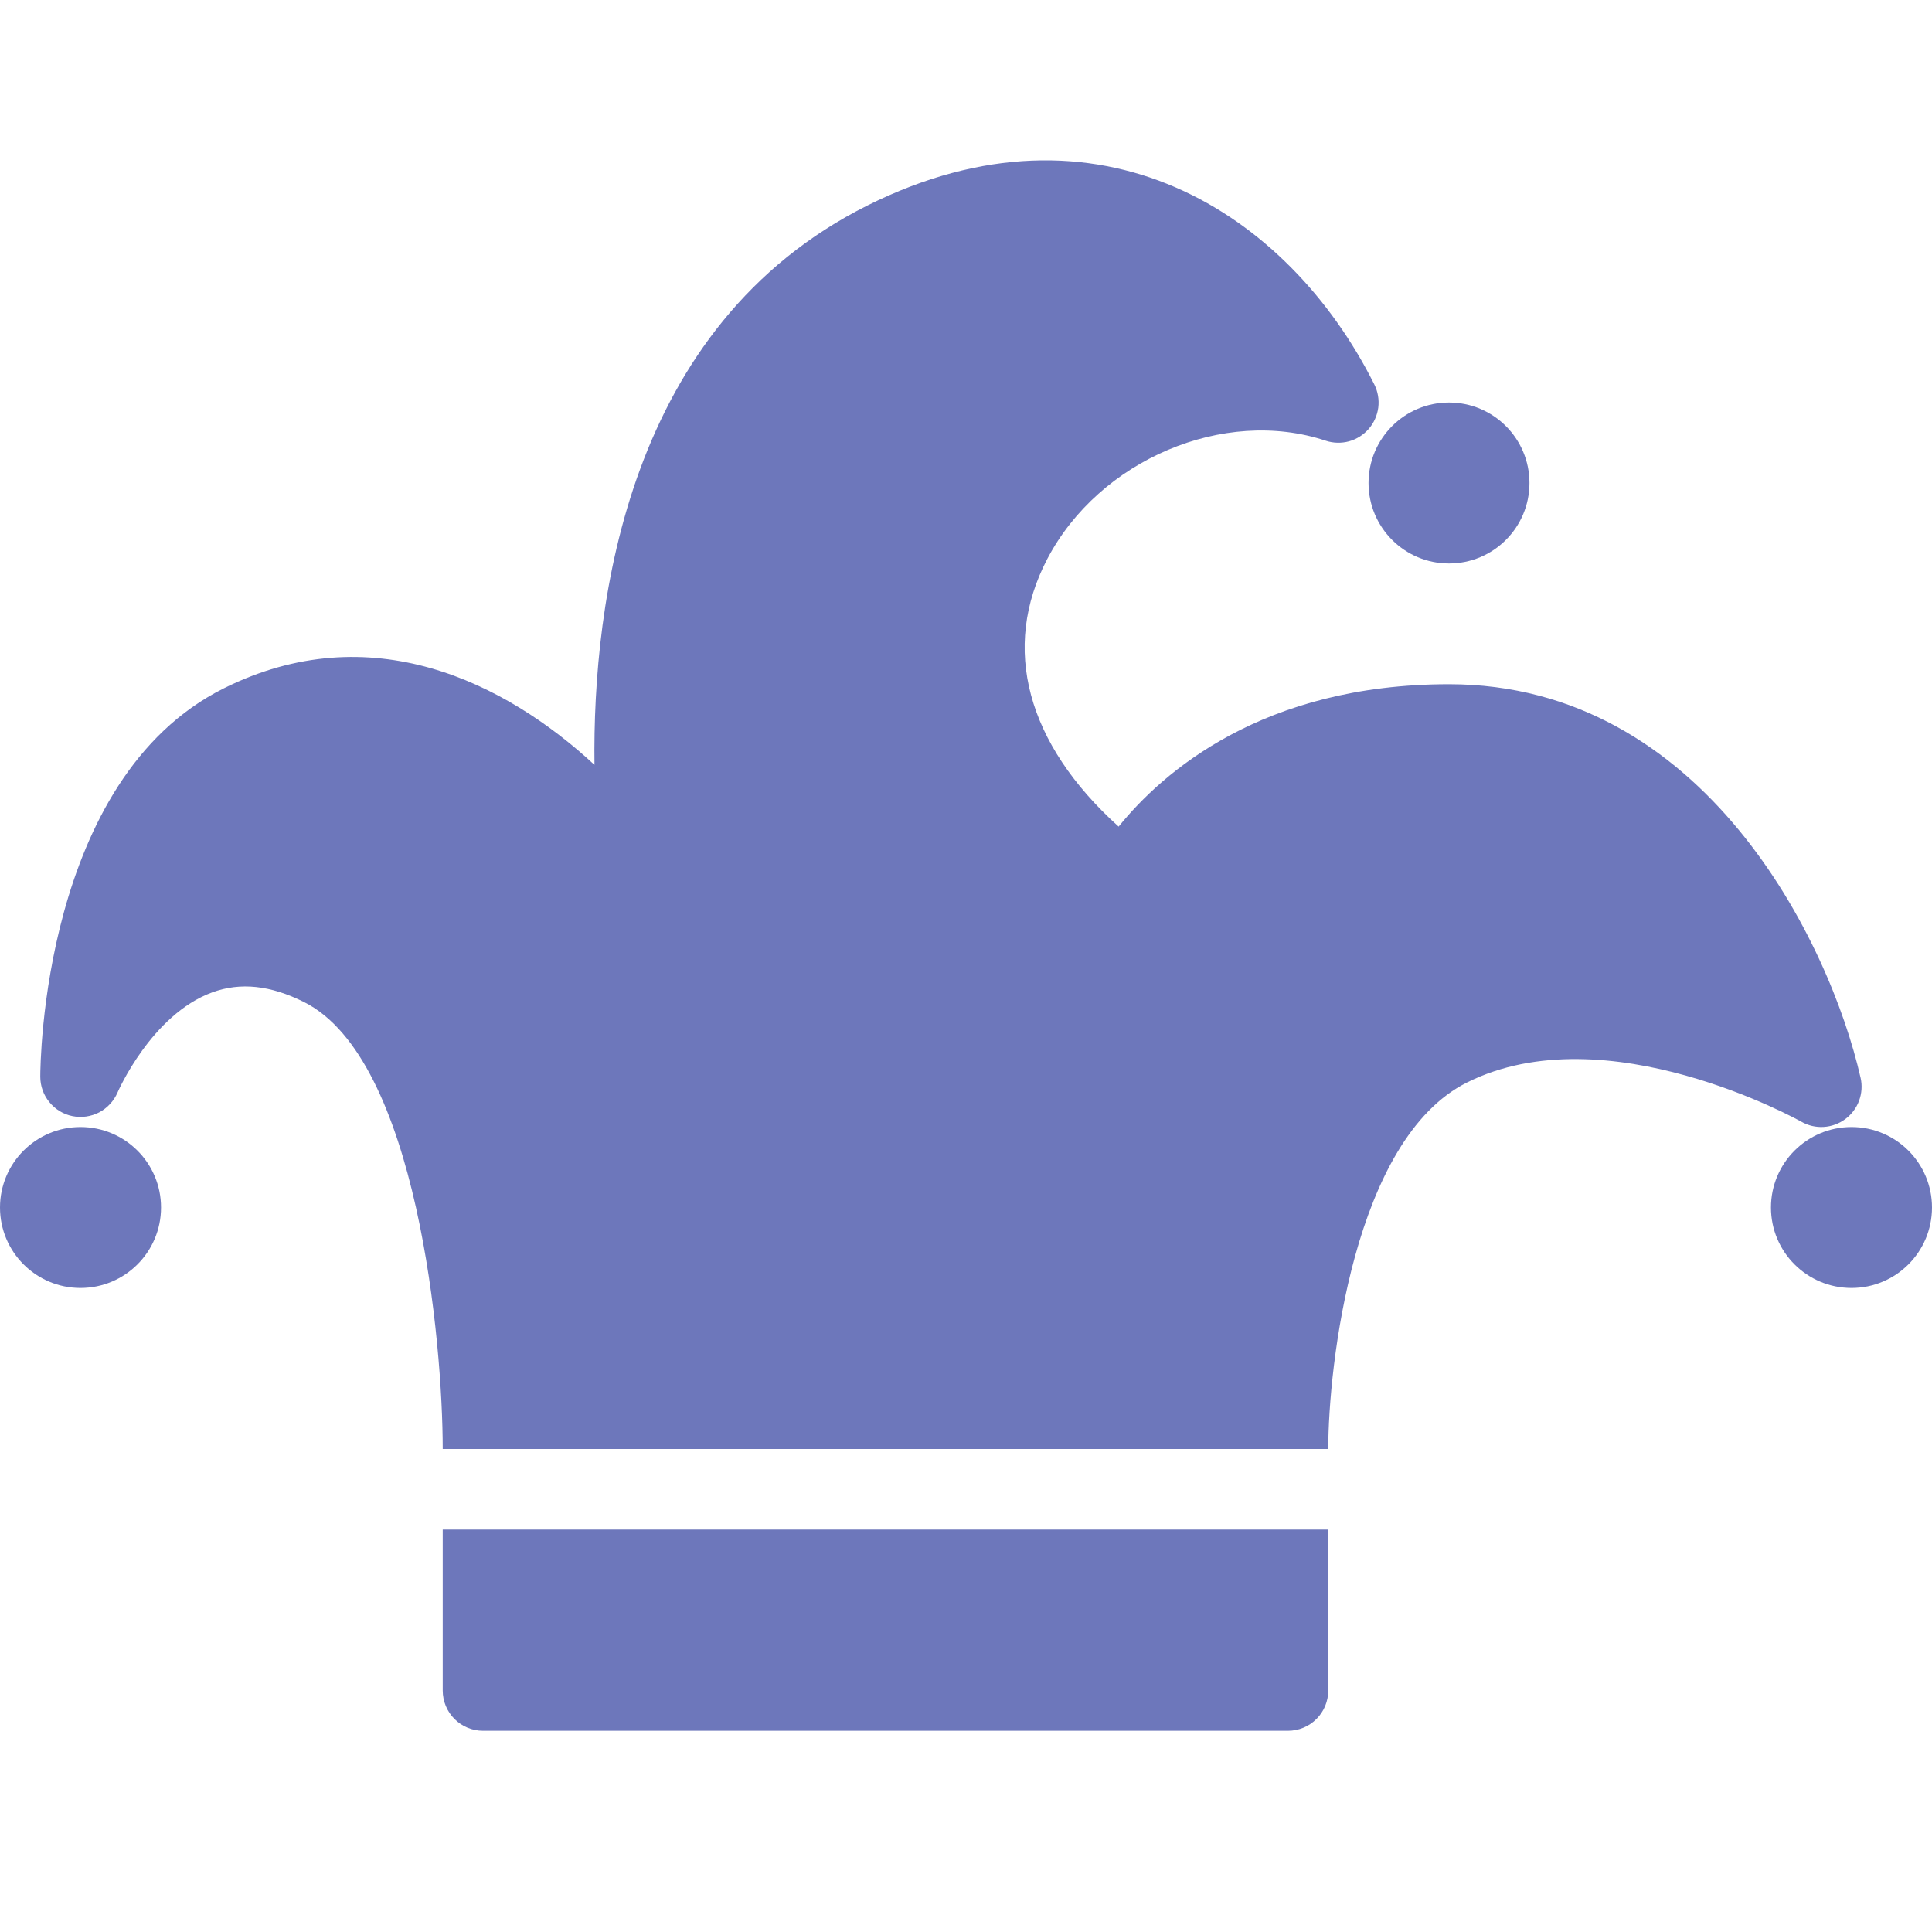 <svg width="20" height="20" viewBox="0 0 20 20" fill="none" xmlns="http://www.w3.org/2000/svg">
<path d="M19.167 13.333C19.627 13.333 20 12.96 20 12.5C20 12.04 19.627 11.667 19.167 11.667C18.706 11.667 18.333 12.04 18.333 12.5C18.333 12.96 18.706 13.333 19.167 13.333Z" fill="#6D77BB"/>
<path d="M15 5.833C15.46 5.833 15.833 5.46 15.833 5C15.833 4.54 15.46 4.167 15 4.167C14.54 4.167 14.167 4.54 14.167 5C14.167 5.46 14.54 5.833 15 5.833Z" fill="#6D77BB"/>
<path d="M0.833 13.333C1.294 13.333 1.667 12.96 1.667 12.5C1.667 12.04 1.294 11.667 0.833 11.667C0.373 11.667 0 12.04 0 12.5C0 12.96 0.373 13.333 0.833 13.333Z" fill="#6D77BB"/>
<path d="M4.583 17.5C4.583 17.611 4.627 17.717 4.705 17.795C4.783 17.873 4.889 17.917 5 17.917H13.333C13.444 17.917 13.55 17.873 13.628 17.795C13.706 17.717 13.75 17.611 13.75 17.5V15.834H4.583V17.5Z" fill="#6D77BB"/>
<path d="M19.102 11.585C19.167 11.537 19.217 11.471 19.245 11.395C19.273 11.319 19.279 11.237 19.261 11.158C18.941 9.749 17.64 7.083 15 7.083C13.068 7.083 12.033 7.997 11.58 8.557C10.629 7.7 10.359 6.707 10.842 5.785C11.379 4.76 12.671 4.212 13.723 4.562C13.801 4.588 13.885 4.59 13.964 4.569C14.044 4.547 14.115 4.502 14.169 4.44C14.223 4.378 14.257 4.301 14.268 4.219C14.278 4.137 14.264 4.054 14.227 3.98C13.336 2.198 11.368 0.934 8.98 2.127C6.495 3.37 6.133 6.227 6.154 7.918C5.228 7.061 3.835 6.367 2.314 7.127C0.438 8.065 0.417 11.021 0.417 11.146C0.417 11.242 0.45 11.335 0.511 11.409C0.572 11.484 0.656 11.535 0.75 11.554C0.844 11.573 0.942 11.559 1.027 11.515C1.112 11.47 1.179 11.397 1.217 11.309C1.22 11.301 1.568 10.503 2.197 10.273C2.489 10.166 2.799 10.199 3.147 10.373C4.323 10.961 4.583 13.913 4.583 15H13.75C13.751 14.144 14.012 11.793 15.186 11.206C16.63 10.484 18.628 11.601 18.648 11.612C18.718 11.652 18.798 11.671 18.879 11.666C18.96 11.661 19.037 11.633 19.102 11.585Z" fill="#6D77BB"/>
</svg>

